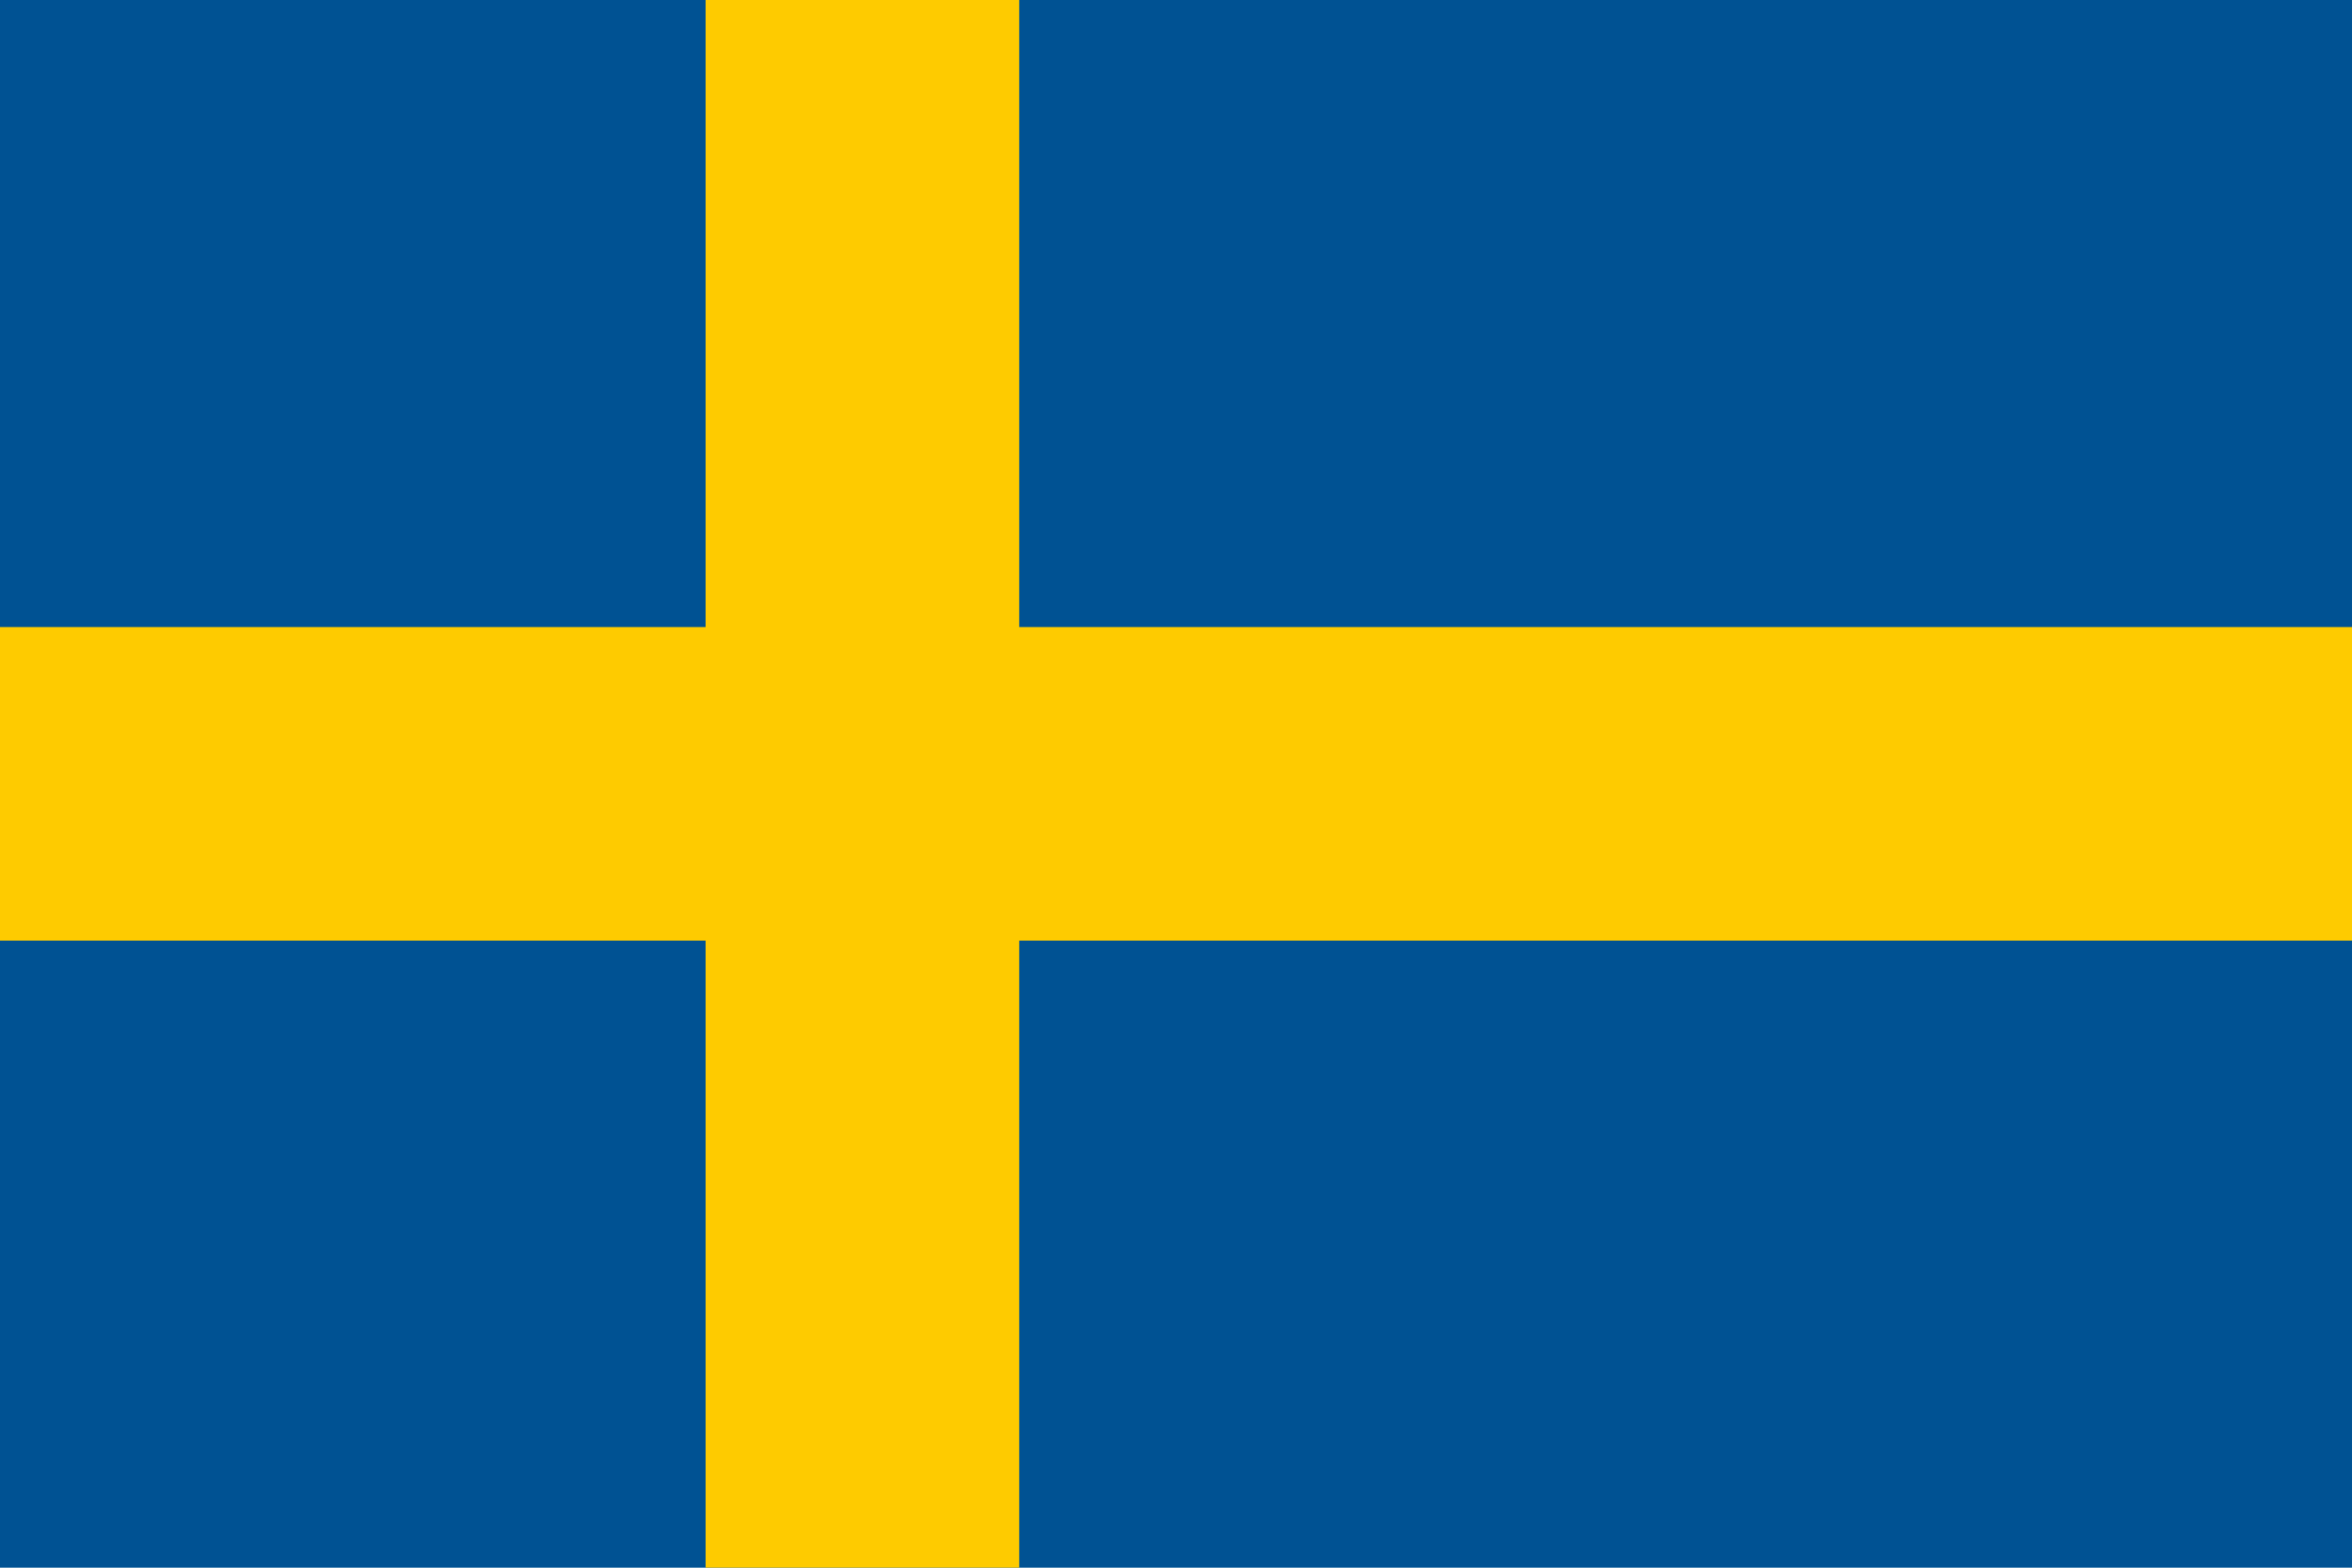 <?xml version="1.0" encoding="UTF-8" standalone="no"?>
<svg width="1500" height="1000" viewBox="0 0 15 10" version="1.1" xmlns="http://www.w3.org/2000/svg" xmlns:svg="http://www.w3.org/2000/svg">
<rect width="15" height="10" fill="#005293" />
<rect width="2" height="10" x="4.5" fill="#fecb00" y="0" />
<rect width="15" height="2" y="4" fill="#fecb00" x="0" />
</svg>